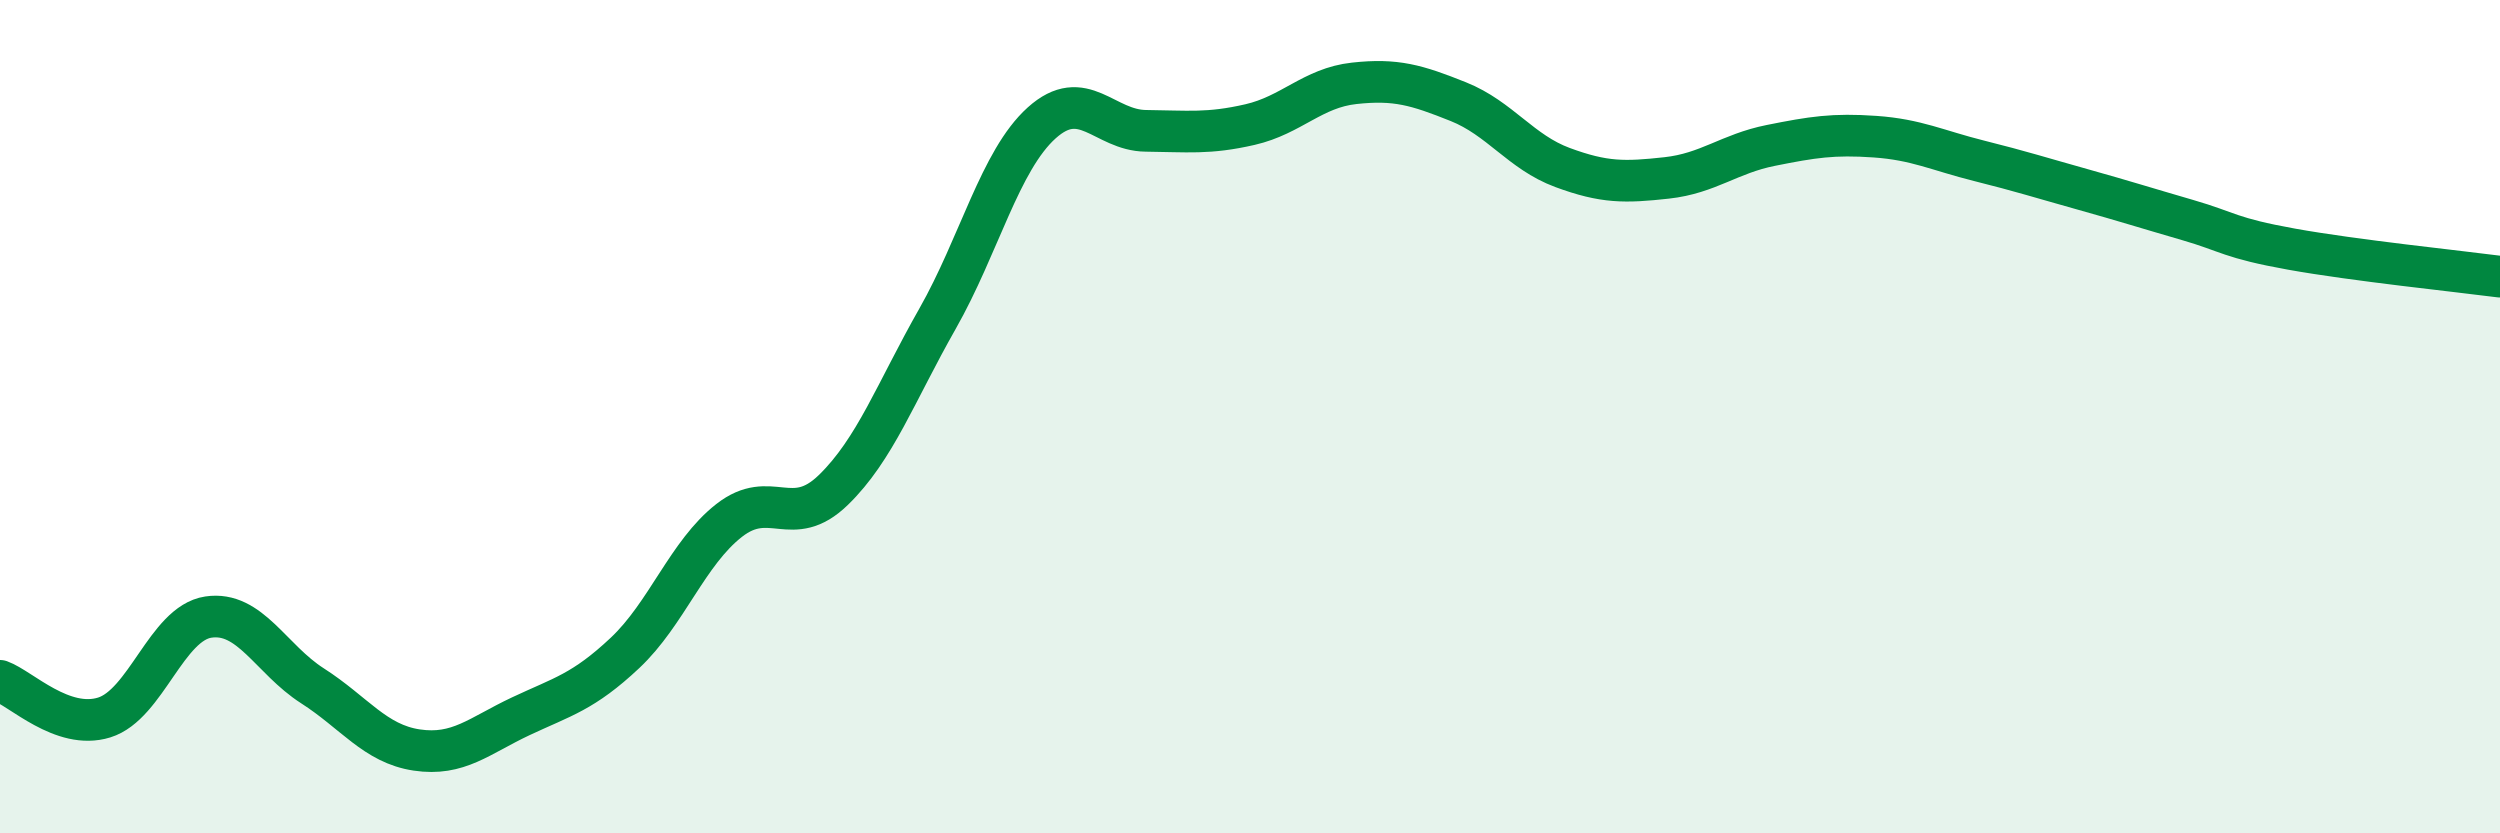 
    <svg width="60" height="20" viewBox="0 0 60 20" xmlns="http://www.w3.org/2000/svg">
      <path
        d="M 0,16.34 C 0.5,16.52 1.5,17.53 2.5,17.22 C 3.5,16.91 4,14.96 5,14.81 C 6,14.66 6.5,15.82 7.5,16.46 C 8.5,17.1 9,17.85 10,18 C 11,18.15 11.5,17.66 12.5,17.19 C 13.5,16.72 14,16.61 15,15.67 C 16,14.73 16.5,13.27 17.5,12.49 C 18.5,11.71 19,12.73 20,11.76 C 21,10.79 21.5,9.41 22.5,7.65 C 23.5,5.89 24,3.85 25,2.95 C 26,2.05 26.5,3.13 27.5,3.14 C 28.5,3.15 29,3.22 30,2.99 C 31,2.76 31.5,2.11 32.5,2 C 33.5,1.89 34,2.04 35,2.44 C 36,2.84 36.5,3.65 37.5,4.02 C 38.5,4.39 39,4.38 40,4.27 C 41,4.16 41.5,3.69 42.5,3.49 C 43.5,3.29 44,3.21 45,3.28 C 46,3.35 46.5,3.61 47.5,3.86 C 48.5,4.11 49,4.27 50,4.55 C 51,4.83 51.5,4.99 52.5,5.28 C 53.5,5.57 53.5,5.71 55,5.98 C 56.5,6.25 59,6.51 60,6.64L60 20L0 20Z"
        fill="#008740"
        opacity="0.1"
        stroke-linecap="round"
        stroke-linejoin="round"
      />
      <path
        d="M 0,16.34 C 0.5,16.52 1.5,17.53 2.5,17.22 C 3.5,16.91 4,14.96 5,14.81 C 6,14.66 6.5,15.82 7.5,16.46 C 8.5,17.1 9,17.85 10,18 C 11,18.15 11.5,17.66 12.5,17.19 C 13.5,16.72 14,16.61 15,15.67 C 16,14.73 16.5,13.27 17.5,12.49 C 18.5,11.71 19,12.73 20,11.76 C 21,10.79 21.5,9.41 22.5,7.65 C 23.5,5.89 24,3.85 25,2.95 C 26,2.05 26.5,3.13 27.5,3.14 C 28.5,3.15 29,3.22 30,2.99 C 31,2.76 31.5,2.11 32.5,2 C 33.5,1.89 34,2.04 35,2.44 C 36,2.84 36.5,3.65 37.5,4.02 C 38.5,4.39 39,4.38 40,4.27 C 41,4.16 41.5,3.69 42.5,3.49 C 43.5,3.29 44,3.21 45,3.28 C 46,3.35 46.5,3.61 47.5,3.86 C 48.5,4.11 49,4.27 50,4.55 C 51,4.83 51.5,4.99 52.5,5.28 C 53.5,5.57 53.5,5.71 55,5.98 C 56.5,6.25 59,6.51 60,6.64"
        stroke="#008740"
        stroke-width="1"
        fill="none"
        stroke-linecap="round"
        stroke-linejoin="round"
      />
    </svg>
  